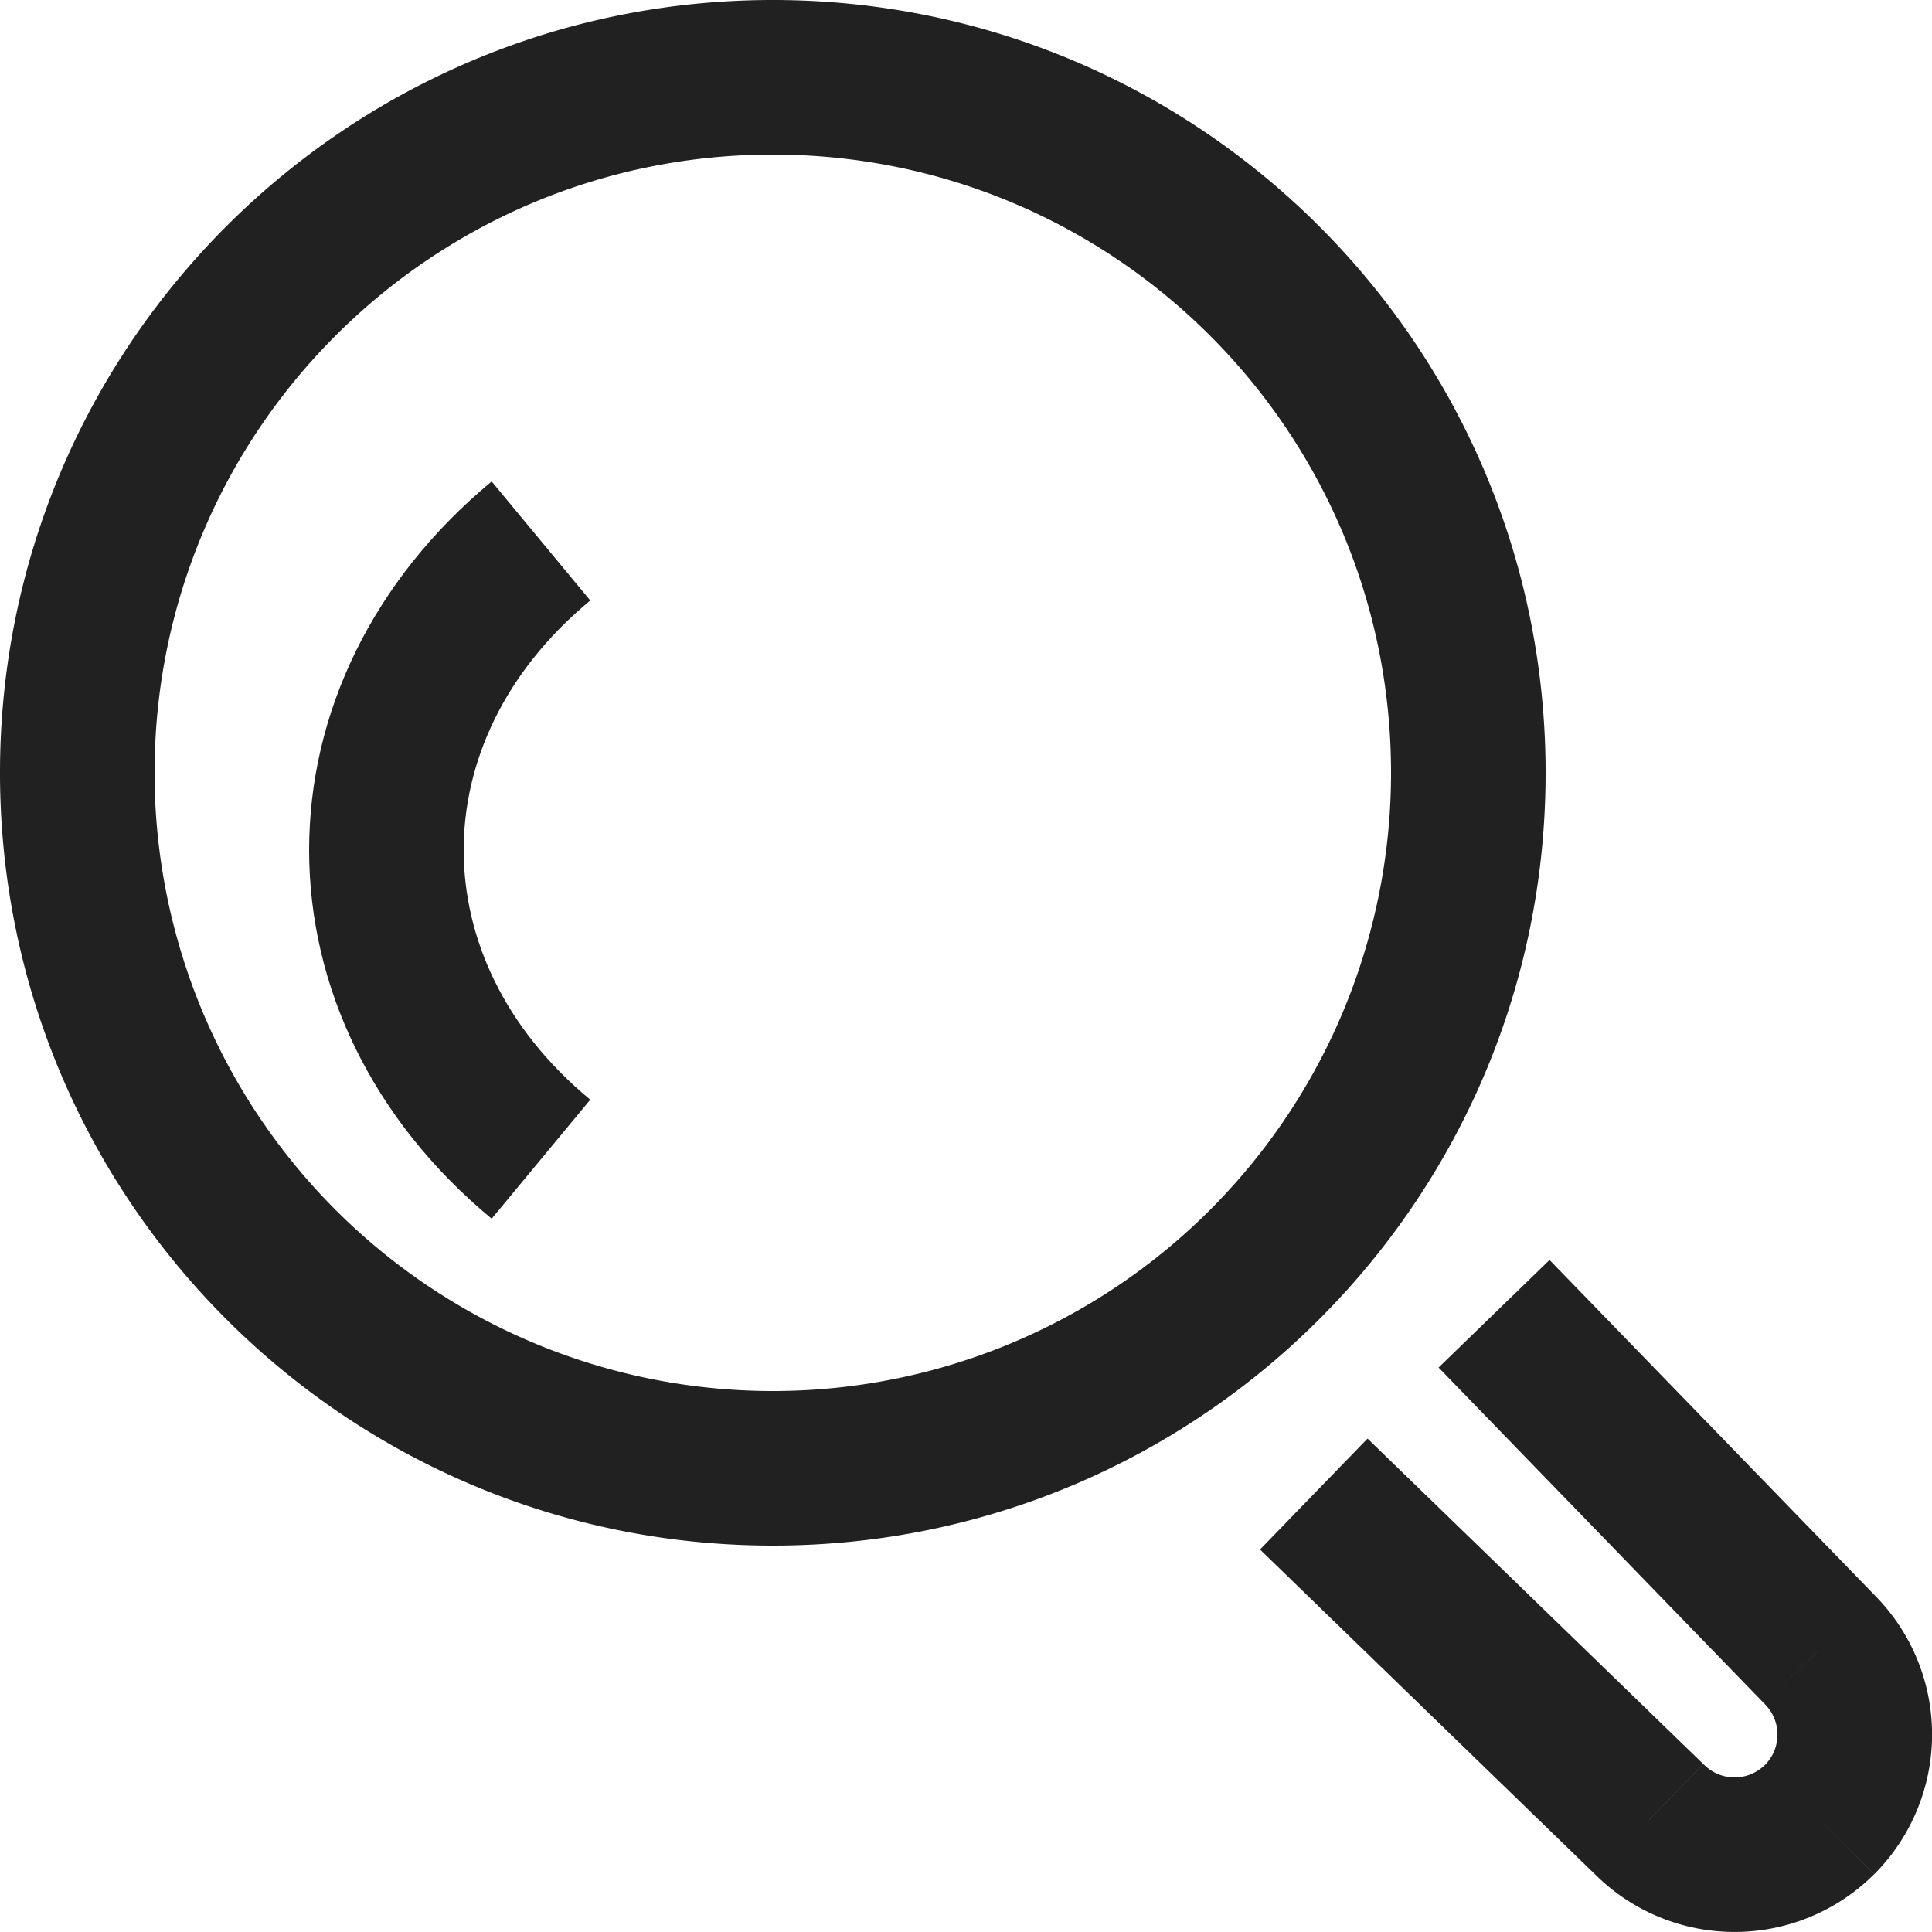 <svg width="25" height="25" xmlns="http://www.w3.org/2000/svg" xmlns:xlink="http://www.w3.org/1999/xlink"><use xlink:href="#path0_stroke" transform="translate(1 1)" fill="#212121"/><use xlink:href="#path1_stroke" transform="translate(17 17)" fill="#212121"/><use xlink:href="#path2_stroke" transform="translate(5 7)" fill="#212121"/><defs><path id="path0_stroke" d="M17 9a8 8 0 0 1-8 8v2c5.523 0 10-4.477 10-10h-2zm-8 8a8 8 0 0 1-8-8h-2c0 5.523 4.477 10 10 10v-2zM1 9c0-4.42 3.581-8 8-8v-2C3.477-1-1 3.476-1 9h2zm8-8c4.419 0 8 3.58 8 8h2C19 3.476 14.523-1 9-1v2z"/><path id="path1_stroke" d="M4.345 6.546l.708-.708-.006-.005-.006-.005-.696.718zm2.2 0l.707.707-.707-.707zm0-2.201l-.718.696.006.005.005.006.707-.707zM-.696 3.05l4.345 4.213 1.392-1.436L.696 1.615-.696 3.051zm4.334 4.202a2.558 2.558 0 0 0 3.614 0L5.838 5.838a.558.558 0 0 1-.785 0L3.638 7.253zm3.615 0a2.558 2.558 0 0 0-.001-3.616L5.838 5.052a.558.558 0 0 1 0 .787l1.415 1.413zm.01-3.605L3.051-.696 1.615.696l4.212 4.345 1.436-1.393z"/><path id="path2_stroke" d="M2.638 7.23C1.515 6.3 1 5.127 1 4c0-1.127.516-2.3 1.638-3.23L1.362-.77C-.182.51-1 2.232-1 4c0 1.768.817 3.49 2.362 4.77l1.276-1.54z"/></defs></svg>